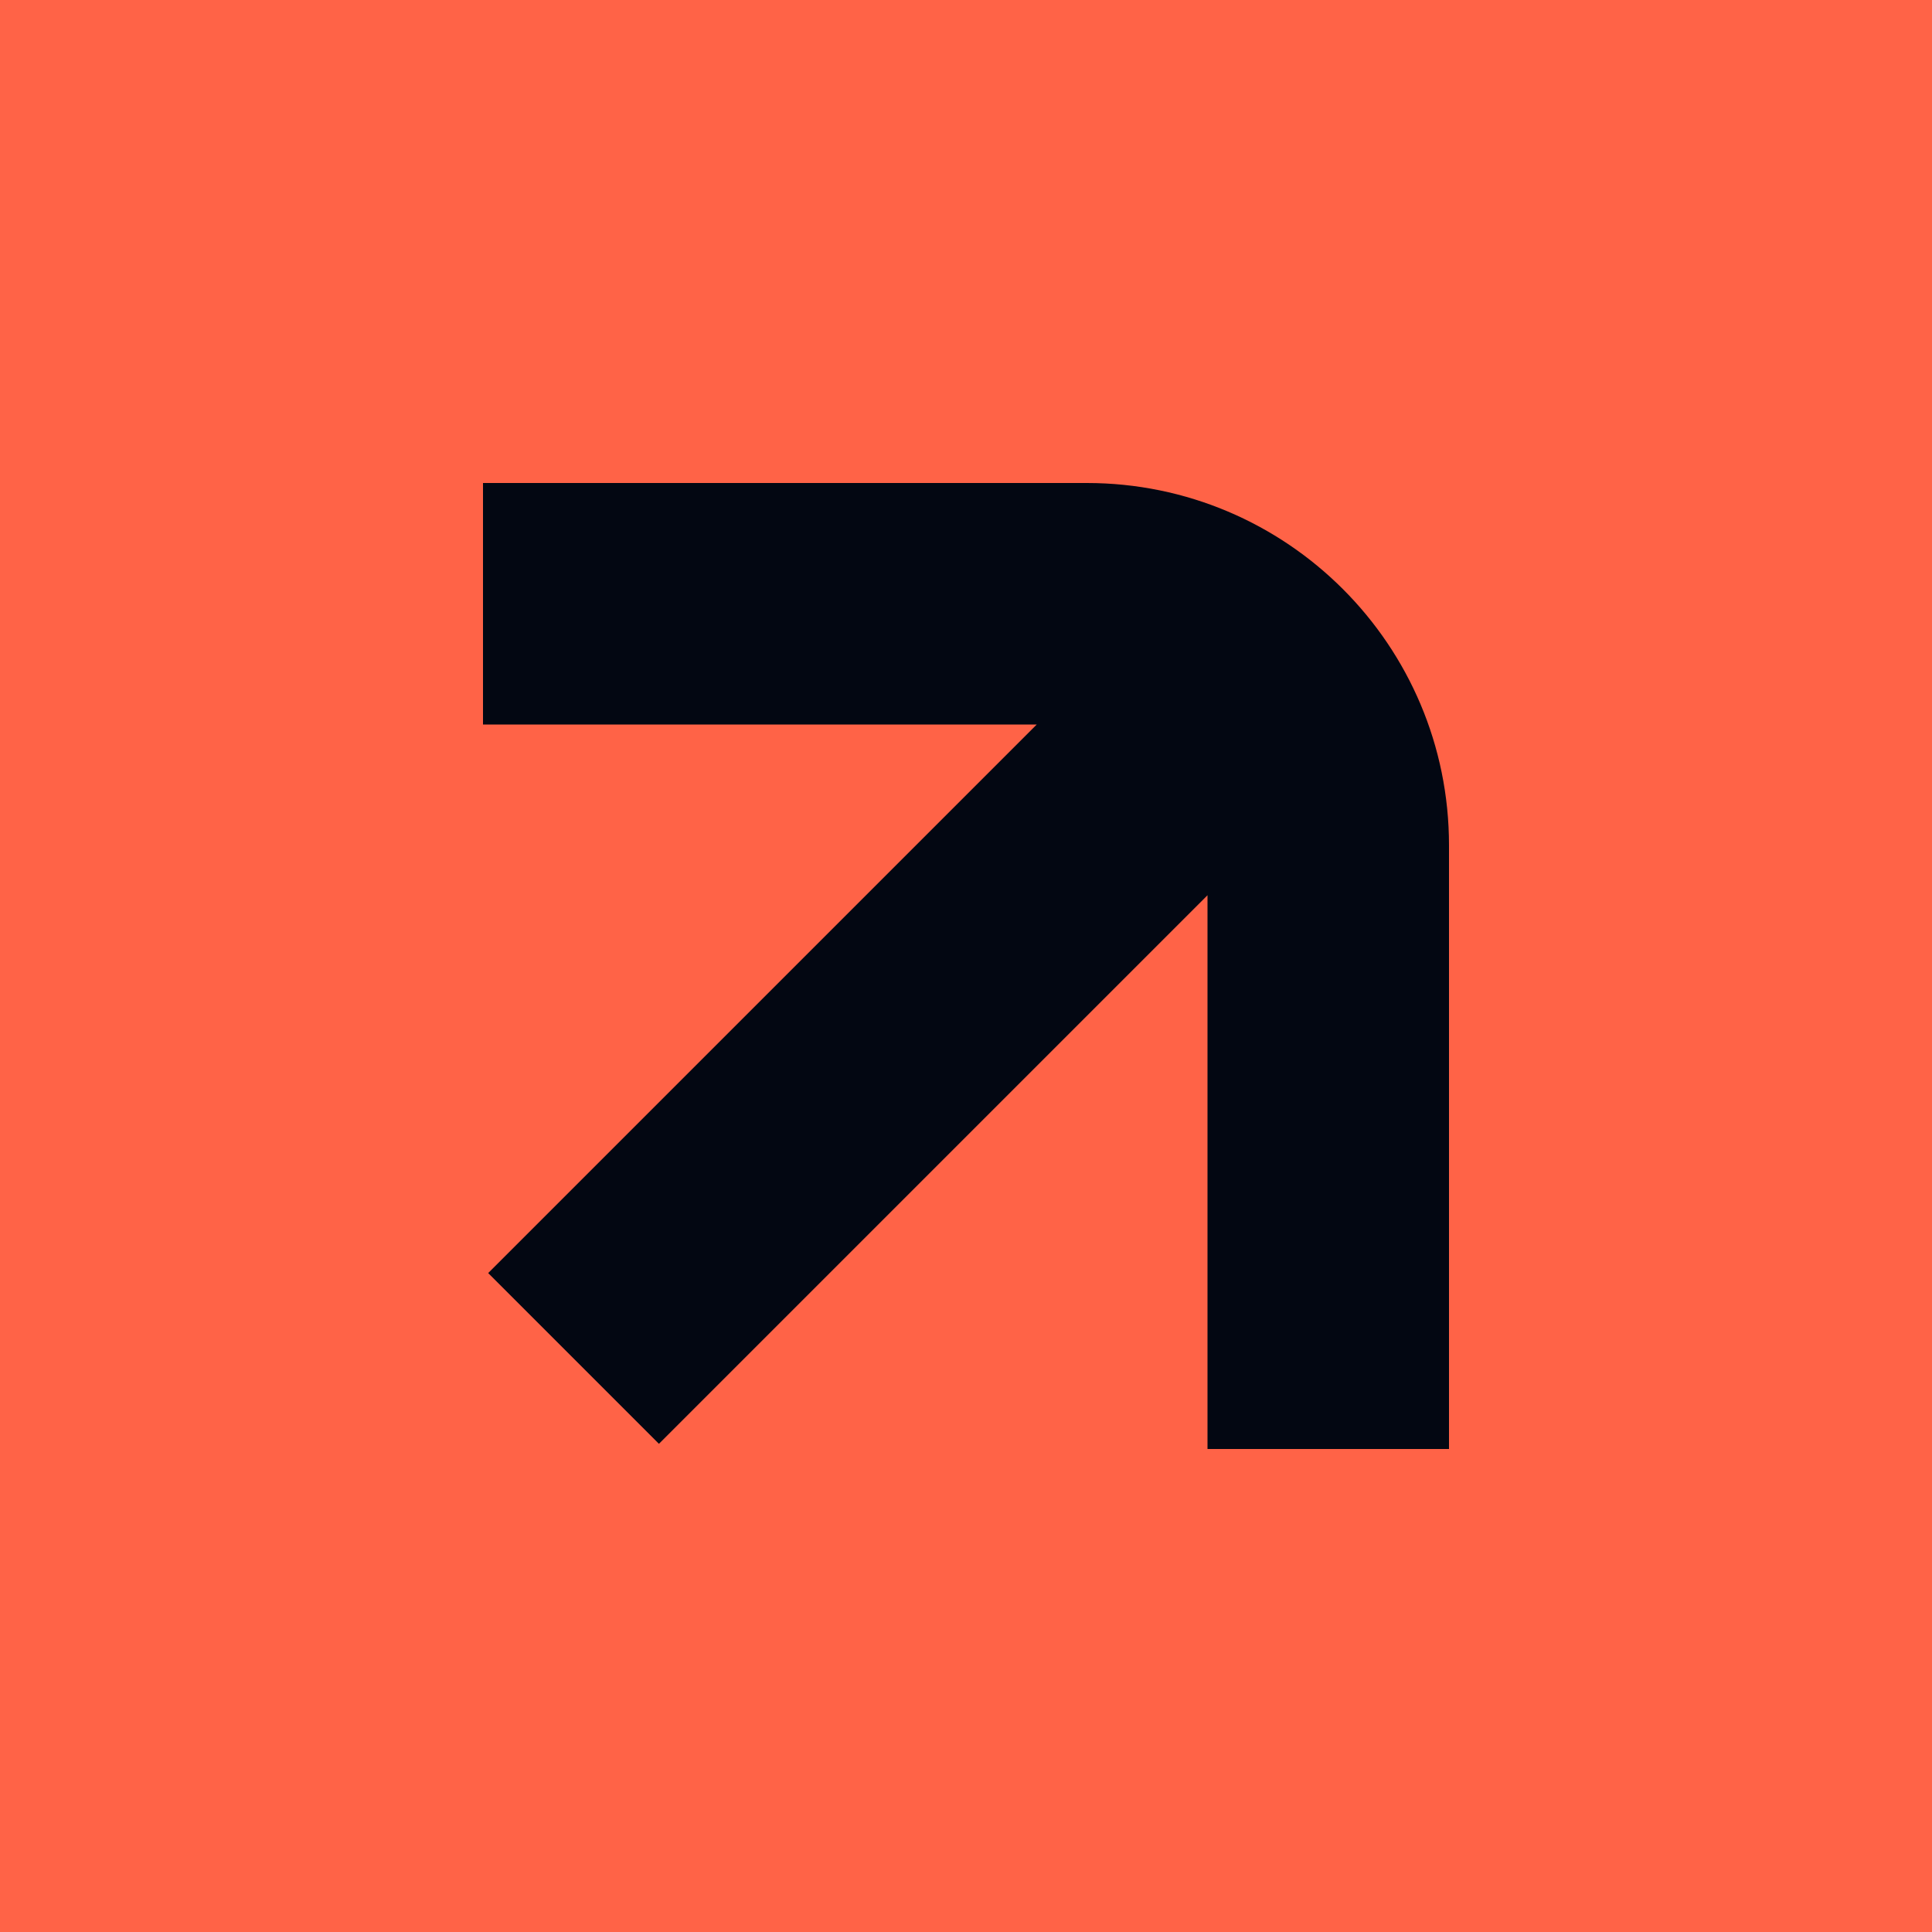 <svg width="16" height="16" viewBox="0 0 16 16" fill="none" xmlns="http://www.w3.org/2000/svg">
<rect width="16" height="16" fill="#FF6347"/>
<path fill-rule="evenodd" clip-rule="evenodd" d="M8.586 6H4V4H9C10.657 4 12 5.343 12 7V12H10V7.414L5.457 11.957L4.043 10.543L8.586 6Z" fill="#030712"/>
</svg>
